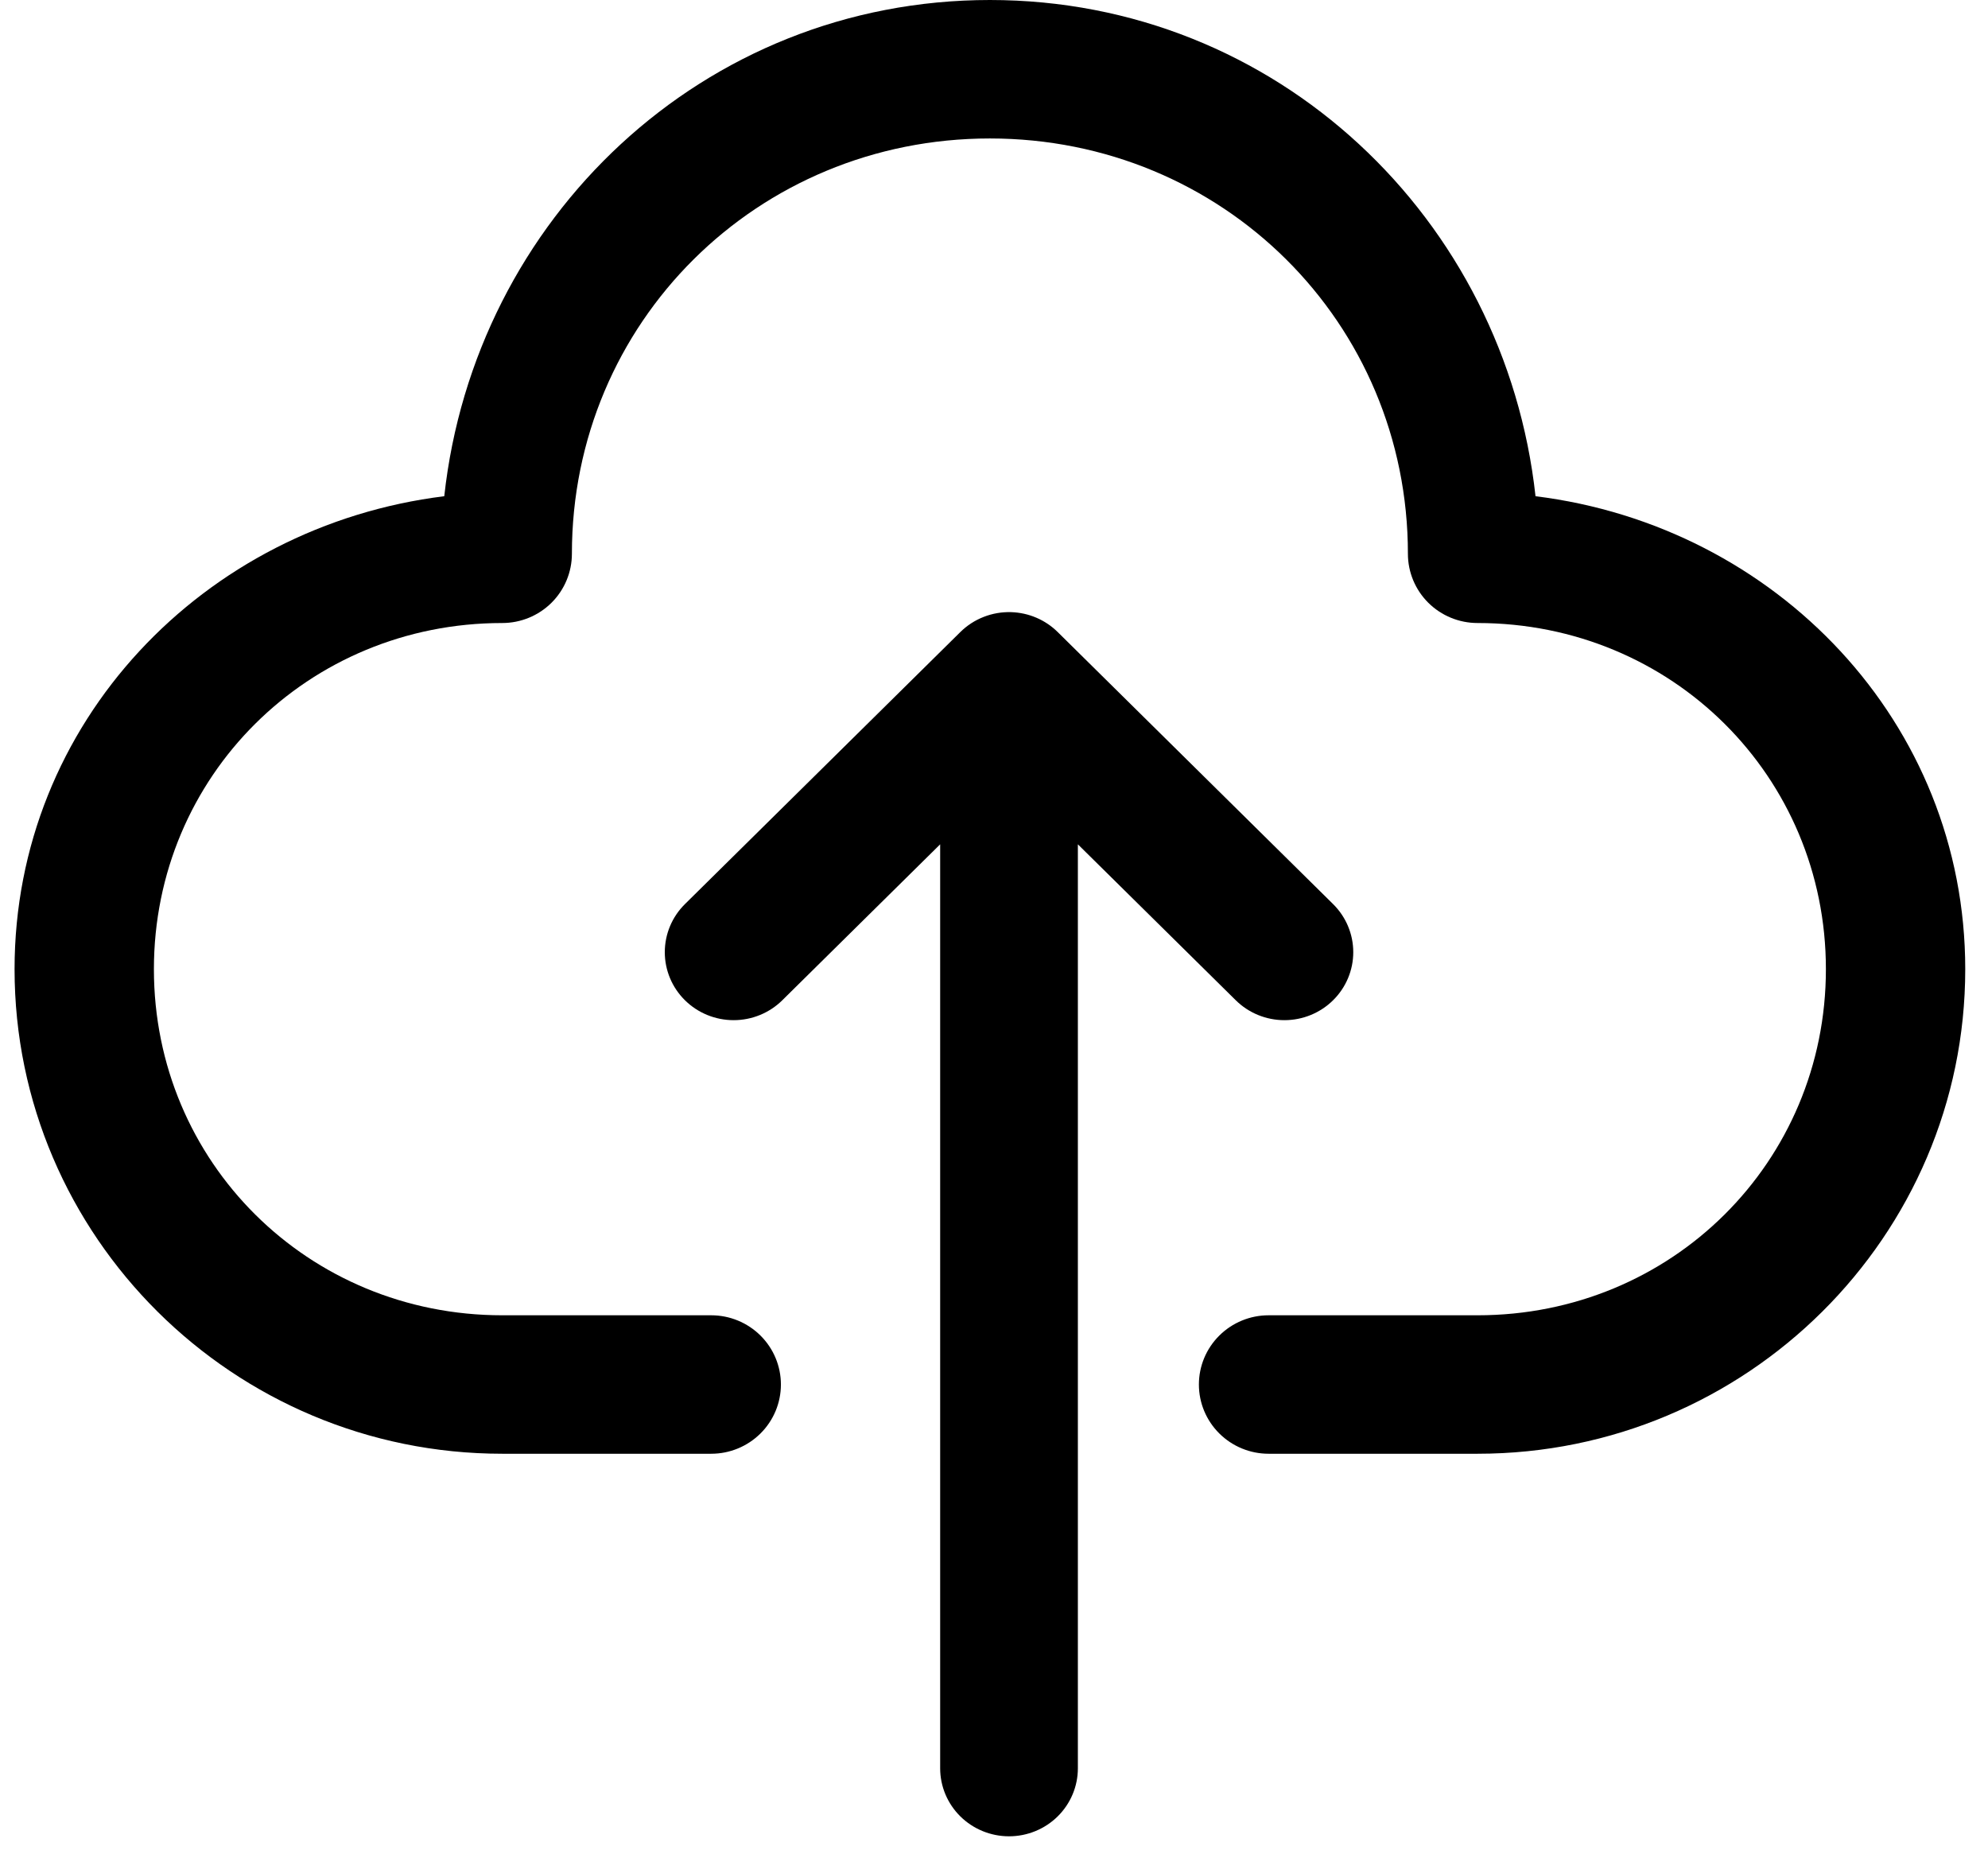 <svg width="74" height="69" viewBox="0 0 74 69" fill="none" xmlns="http://www.w3.org/2000/svg">
<path d="M36.847 0C26.163 0 17.668 8.149 16.537 18.467C7.588 19.575 0.542 26.881 0.542 36.068C0.542 46.012 8.685 54.102 18.695 54.102H26.475C27.162 54.102 27.822 53.83 28.308 53.347C28.795 52.864 29.068 52.209 29.068 51.525C29.068 50.842 28.795 50.187 28.308 49.704C27.822 49.221 27.162 48.949 26.475 48.949H18.695C11.468 48.949 5.729 43.248 5.729 36.068C5.729 28.888 11.468 23.186 18.695 23.186C19.383 23.186 20.042 22.915 20.529 22.432C21.015 21.949 21.288 21.293 21.288 20.61C21.288 12.003 28.183 5.153 36.847 5.153C45.511 5.153 52.407 12.003 52.407 20.61C52.407 21.293 52.68 21.949 53.166 22.432C53.653 22.915 54.312 23.186 55 23.186C62.227 23.186 67.966 28.888 67.966 36.068C67.966 43.248 62.227 48.949 55 48.949H47.22C46.533 48.949 45.873 49.221 45.387 49.704C44.9 50.187 44.627 50.842 44.627 51.525C44.627 52.209 44.9 52.864 45.387 53.347C45.873 53.83 46.533 54.102 47.22 54.102H55C65.01 54.102 73.153 46.012 73.153 36.068C73.153 26.881 66.107 19.575 57.157 18.467C56.027 8.149 47.532 0 36.847 0Z" fill="black"/>
<path d="M37.636 22.781C37.287 22.771 36.939 22.831 36.614 22.959C36.289 23.086 35.994 23.278 35.747 23.522L25.496 33.646C25.015 34.121 24.746 34.765 24.746 35.436C24.746 36.107 25.015 36.751 25.496 37.225C25.977 37.7 26.628 37.966 27.308 37.966C27.988 37.966 28.639 37.7 29.12 37.225L34.996 31.422V65.808C34.996 66.479 35.266 67.123 35.747 67.598C36.228 68.072 36.88 68.339 37.559 68.339C38.239 68.339 38.891 68.072 39.371 67.598C39.852 67.123 40.122 66.479 40.122 65.808V31.422L45.999 37.225C46.479 37.7 47.131 37.966 47.81 37.966C48.49 37.966 49.142 37.7 49.622 37.225C50.103 36.751 50.373 36.107 50.373 35.436C50.373 34.765 50.103 34.121 49.622 33.646L39.371 23.522C38.909 23.065 38.287 22.8 37.633 22.781H37.636Z" fill="black"/>
</svg>
